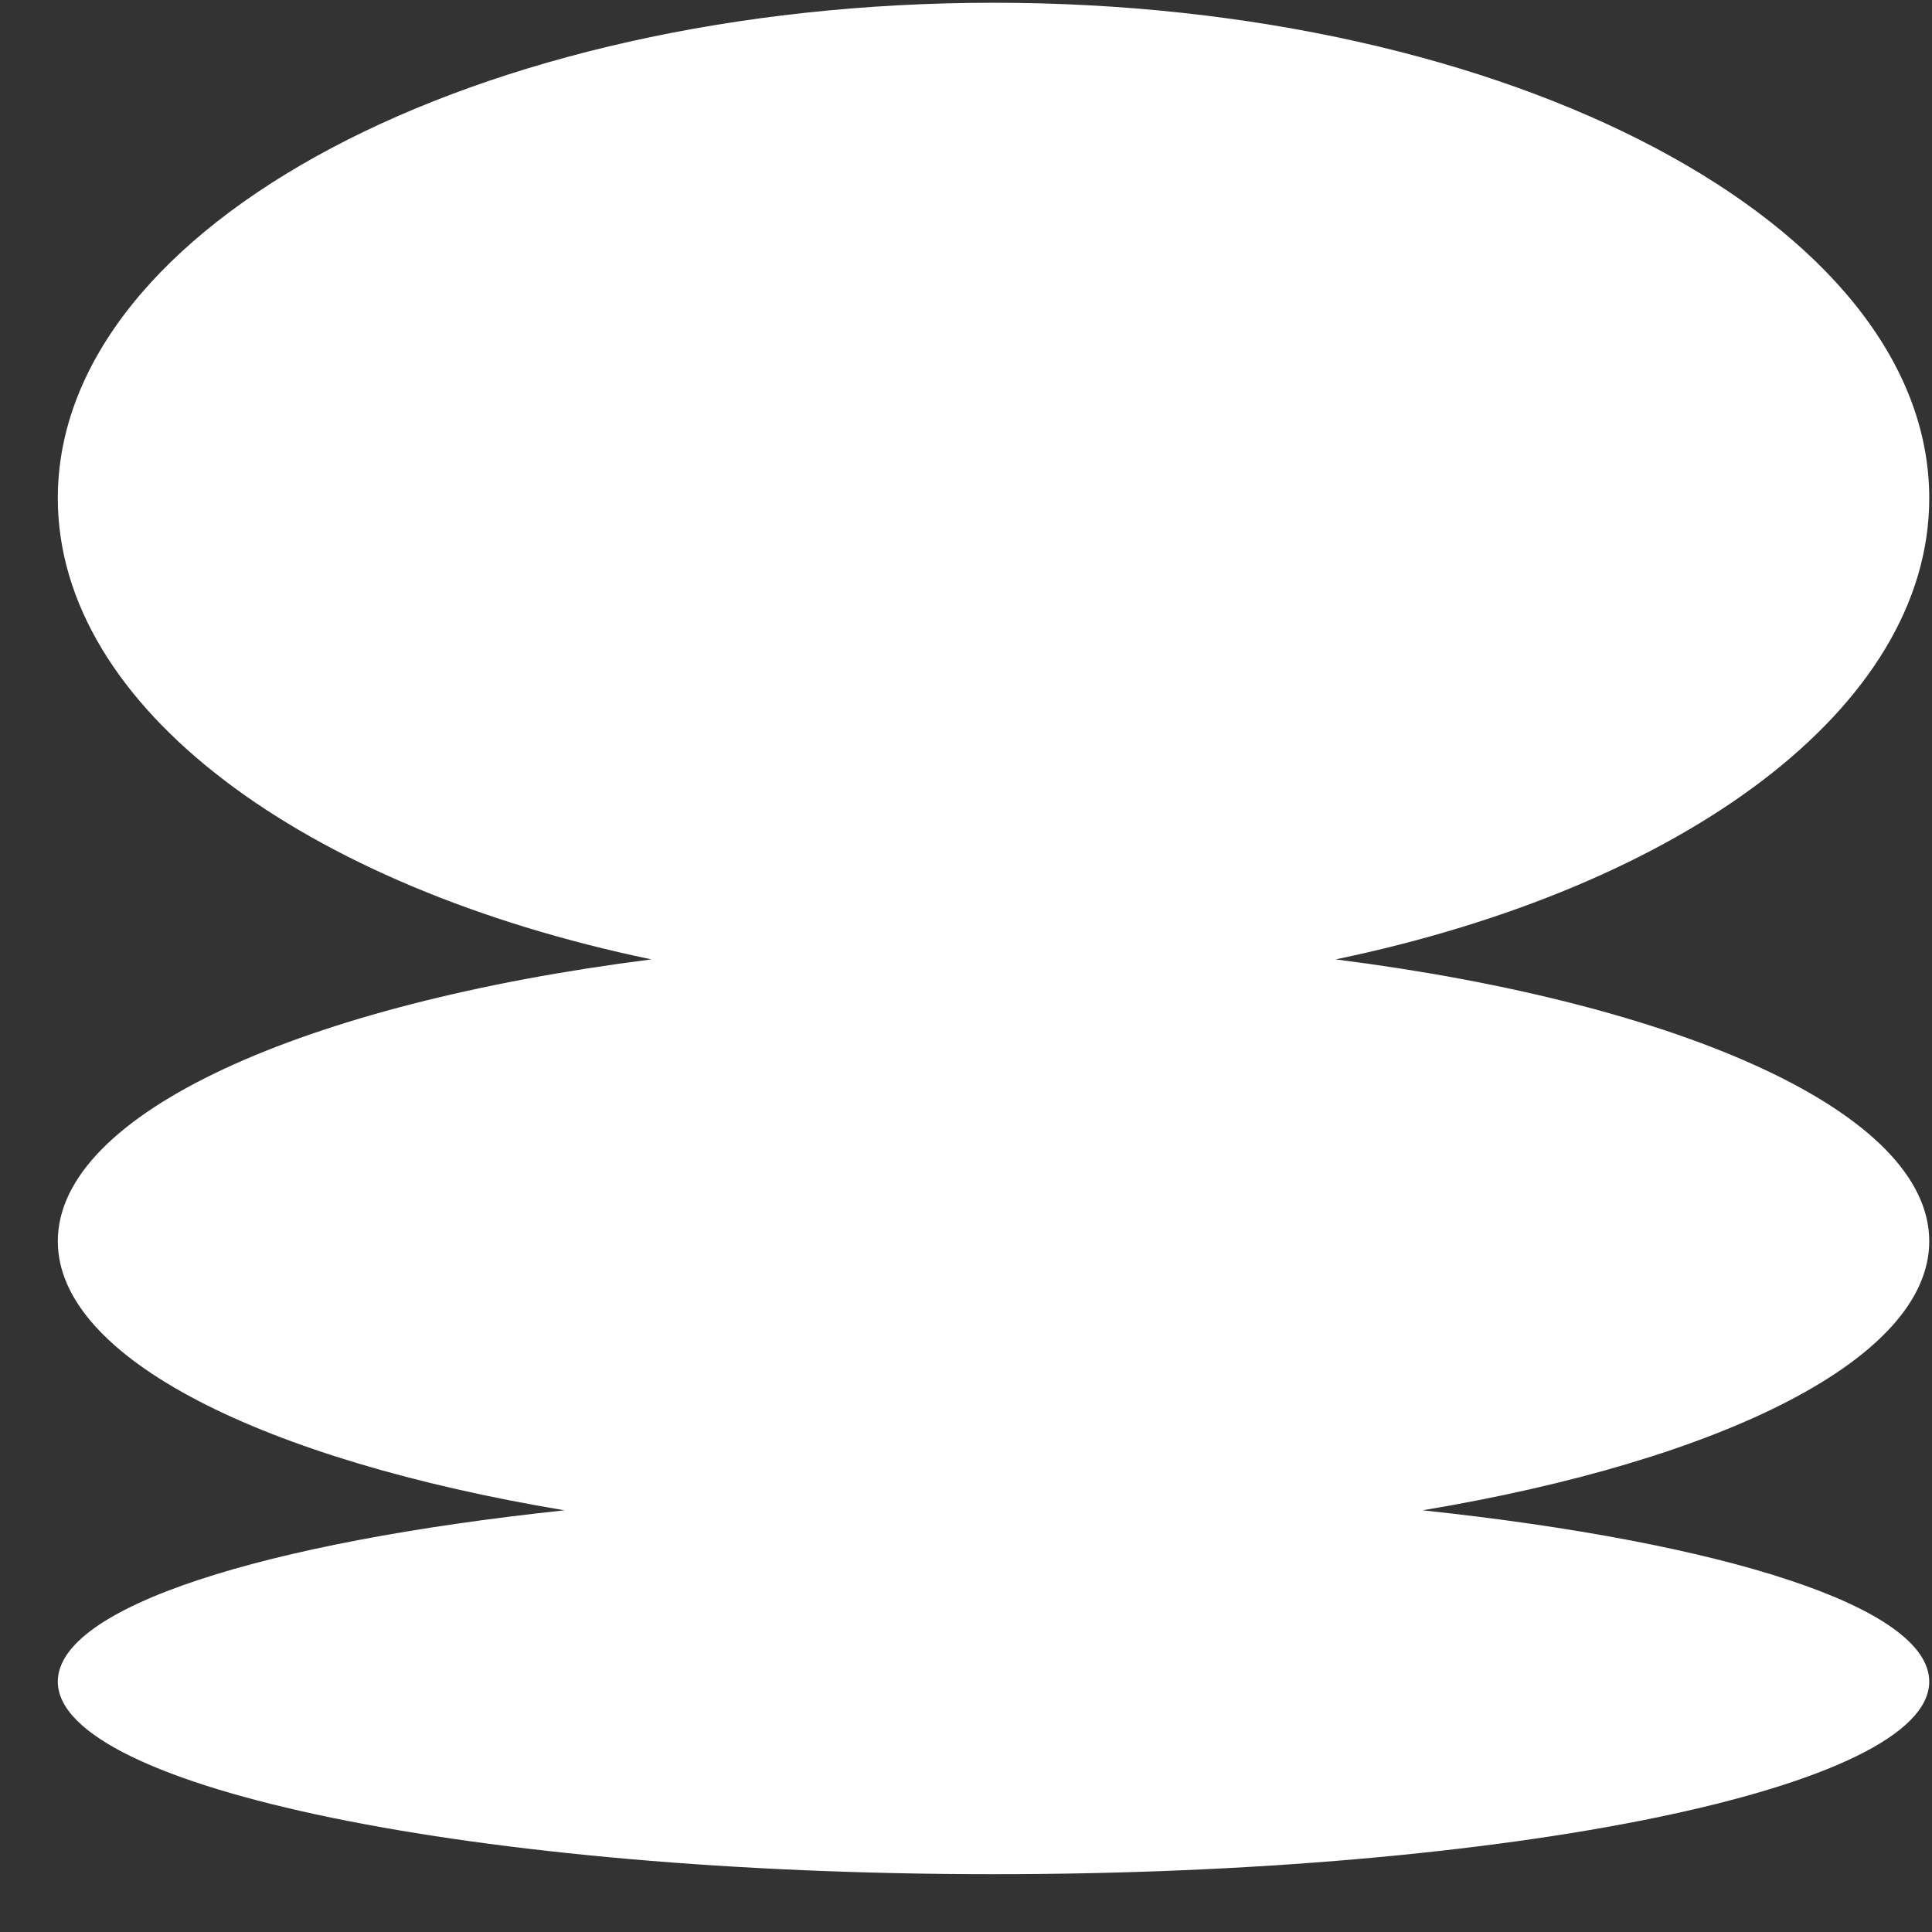 <svg width="26" height="26" viewBox="0 0 26 26" fill="none" xmlns="http://www.w3.org/2000/svg">
<rect x="0" y="0" width="26" height="26" fill="#333333" stroke="none"/>
<path fill-rule="evenodd" clip-rule="evenodd" d="M25.963 6.704C25.963 9.525 22.652 11.937 17.975 12.911C22.652 13.505 25.963 14.979 25.963 16.704C25.963 18.28 23.195 19.648 19.145 20.325C23.195 20.756 25.963 21.626 25.963 22.63C25.963 24.061 20.325 25.222 13.37 25.222C6.416 25.222 0.778 24.061 0.778 22.63C0.778 21.626 3.546 20.756 7.596 20.325C3.546 19.648 0.778 18.28 0.778 16.704C0.778 14.979 4.089 13.505 8.766 12.911C4.089 11.937 0.778 9.525 0.778 6.704C0.778 3.022 6.416 0.037 13.37 0.037C20.325 0.037 25.963 3.022 25.963 6.704Z" fill="white"/>
</svg>
